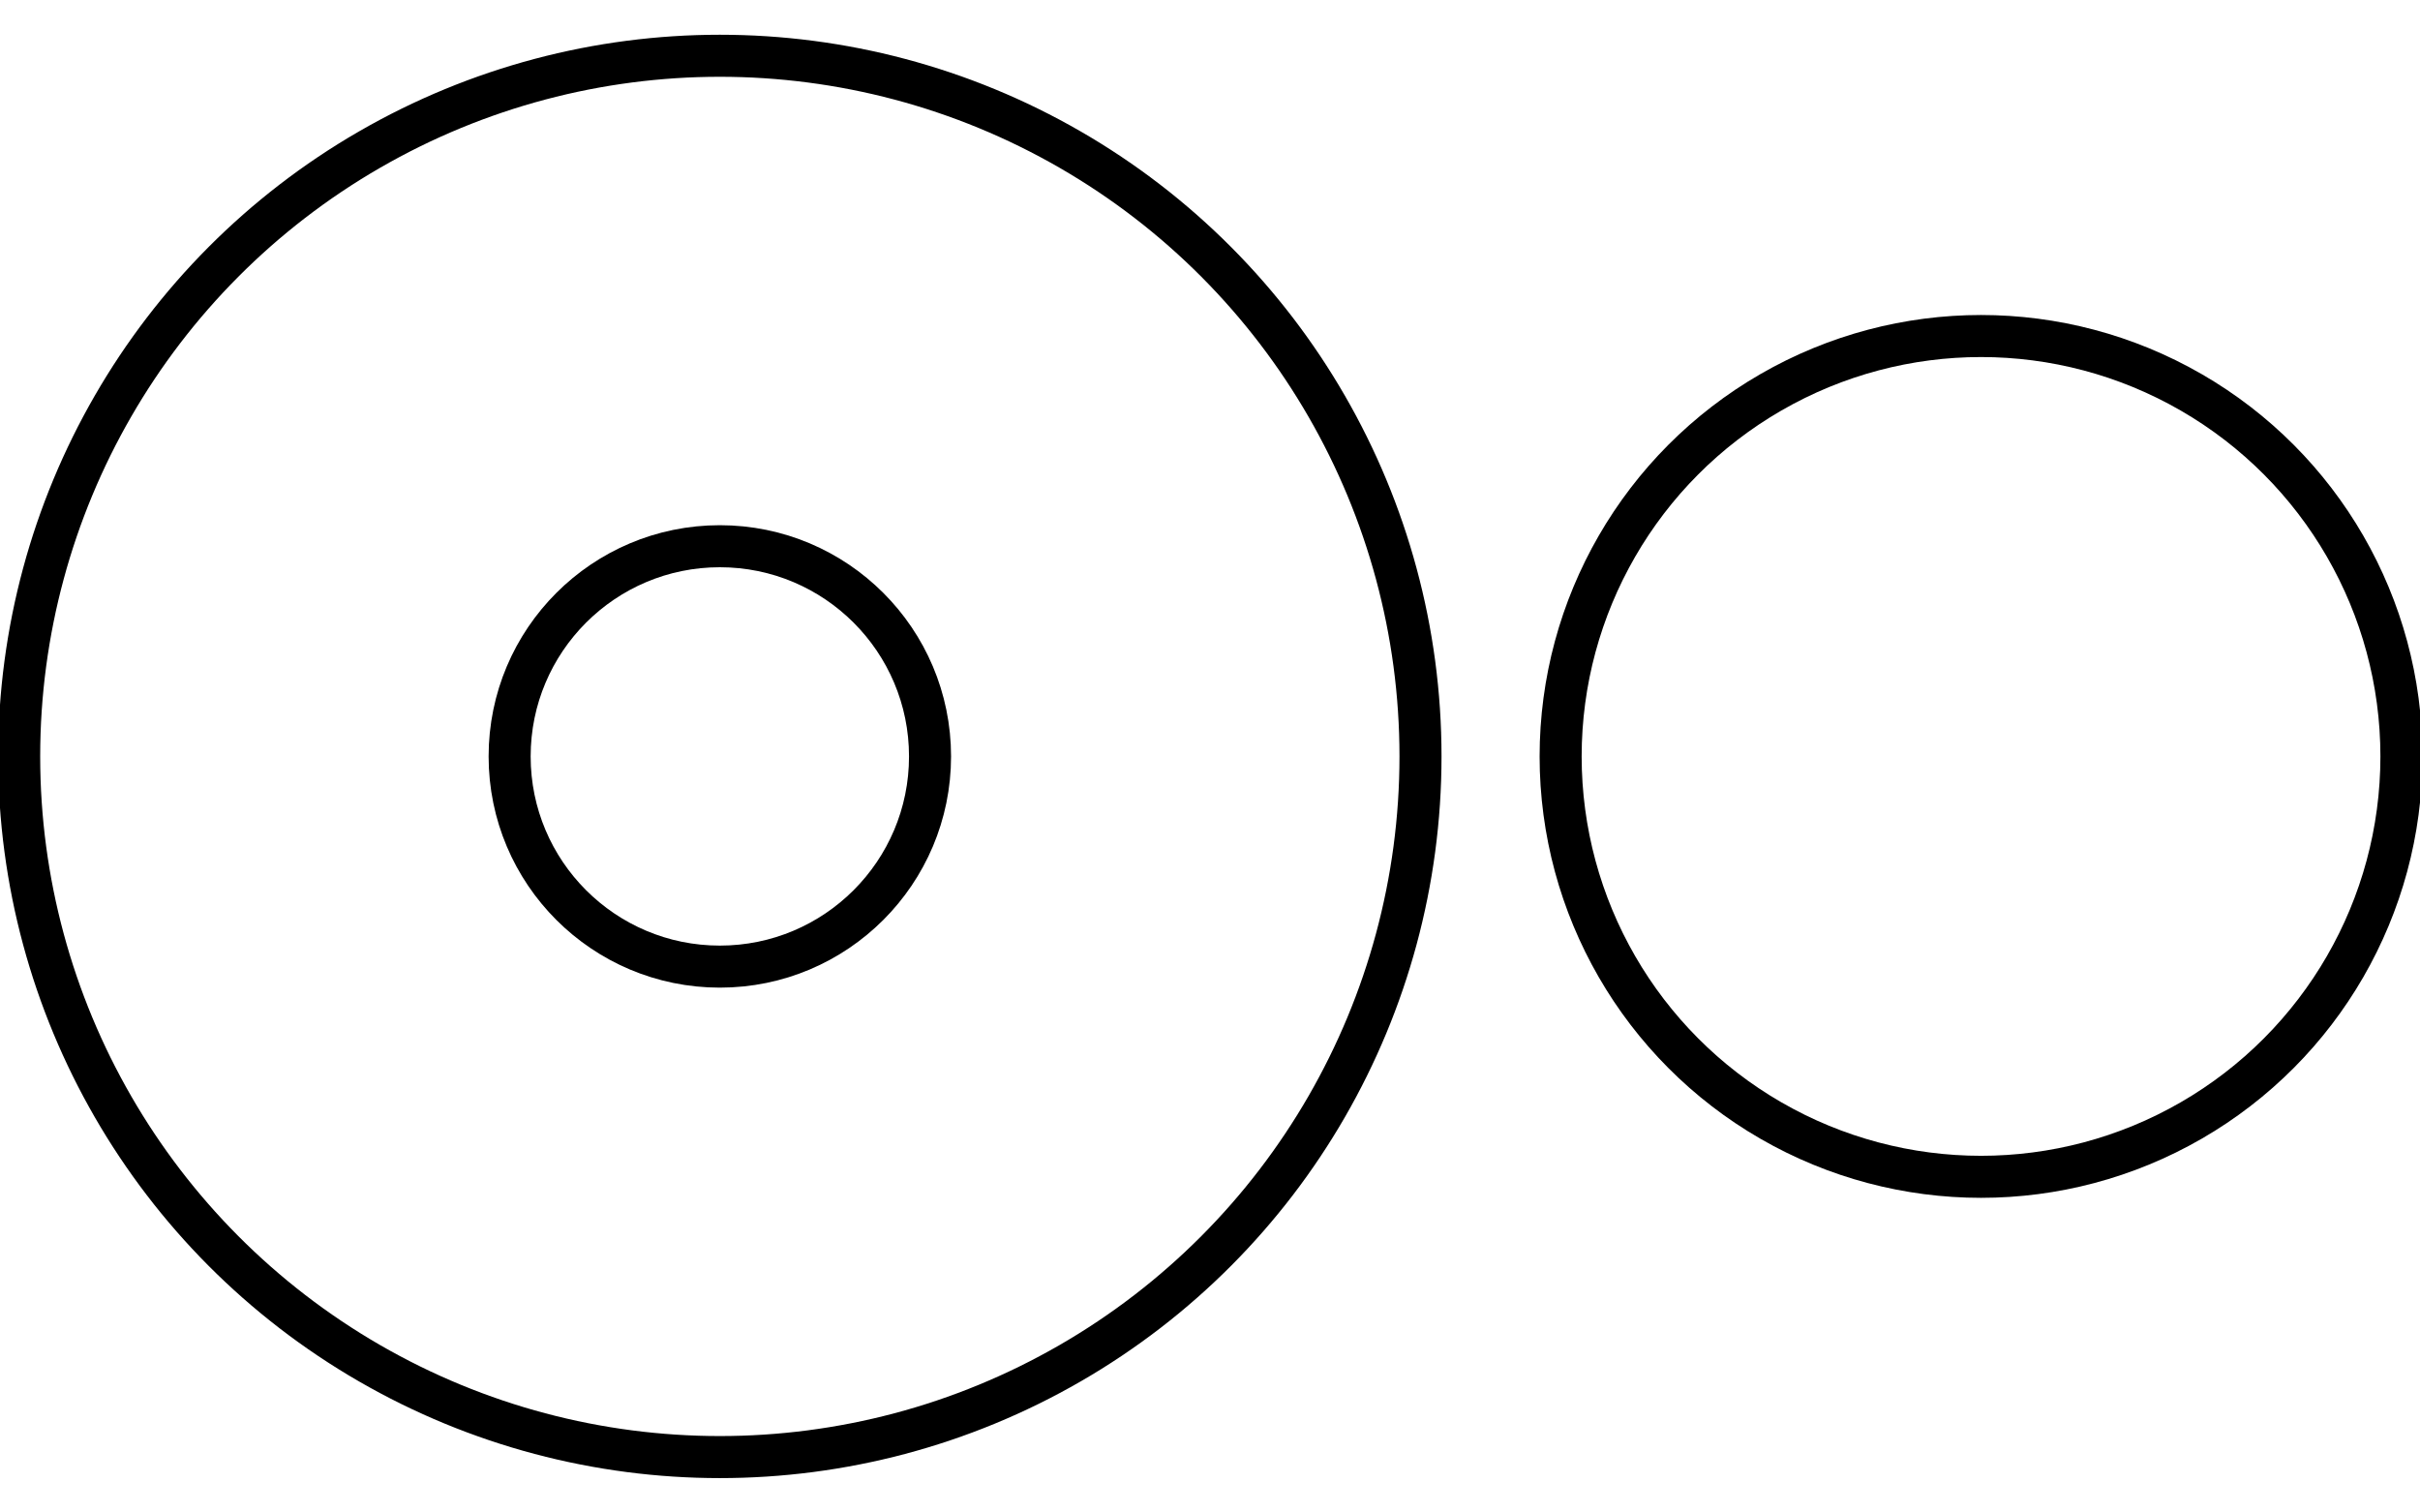 <svg xmlns="http://www.w3.org/2000/svg" id="generator-renderer" width="1280" height="800" style="border: none;"><g transform="translate(-4362.941, -2564.706) scale(7.412)" style=""><g class="grid-group" style=""/><g class="grid-group" style=""/><g class="grid-group" style=""/><g class="grid-group" style=""/><g class="grid-group" style=""/><g class="grid-group" style=""/><g class="grid-group" style=""/><g class="grid-group" style=""/><g class="grid-group" style=""/><g class="custom-svg-group" style=""><g class="custom-svg" transform="translate(640,400) rotate(0)" style=""><circle cx="0" cy="0" r="50" transform="translate(0,0) rotate(0) scale(1)" stroke-width="3" stroke="black" fill="none" style=""/><circle cx="0" cy="0" r="15" transform="translate(0,0) rotate(0) scale(1)" stroke-width="3" stroke="black" fill="none" style=""/><circle cx="90" cy="0" r="30" transform="translate(0,0) rotate(0) scale(1)" stroke-width="3" stroke="black" fill="none" style=""/></g></g></g></svg>